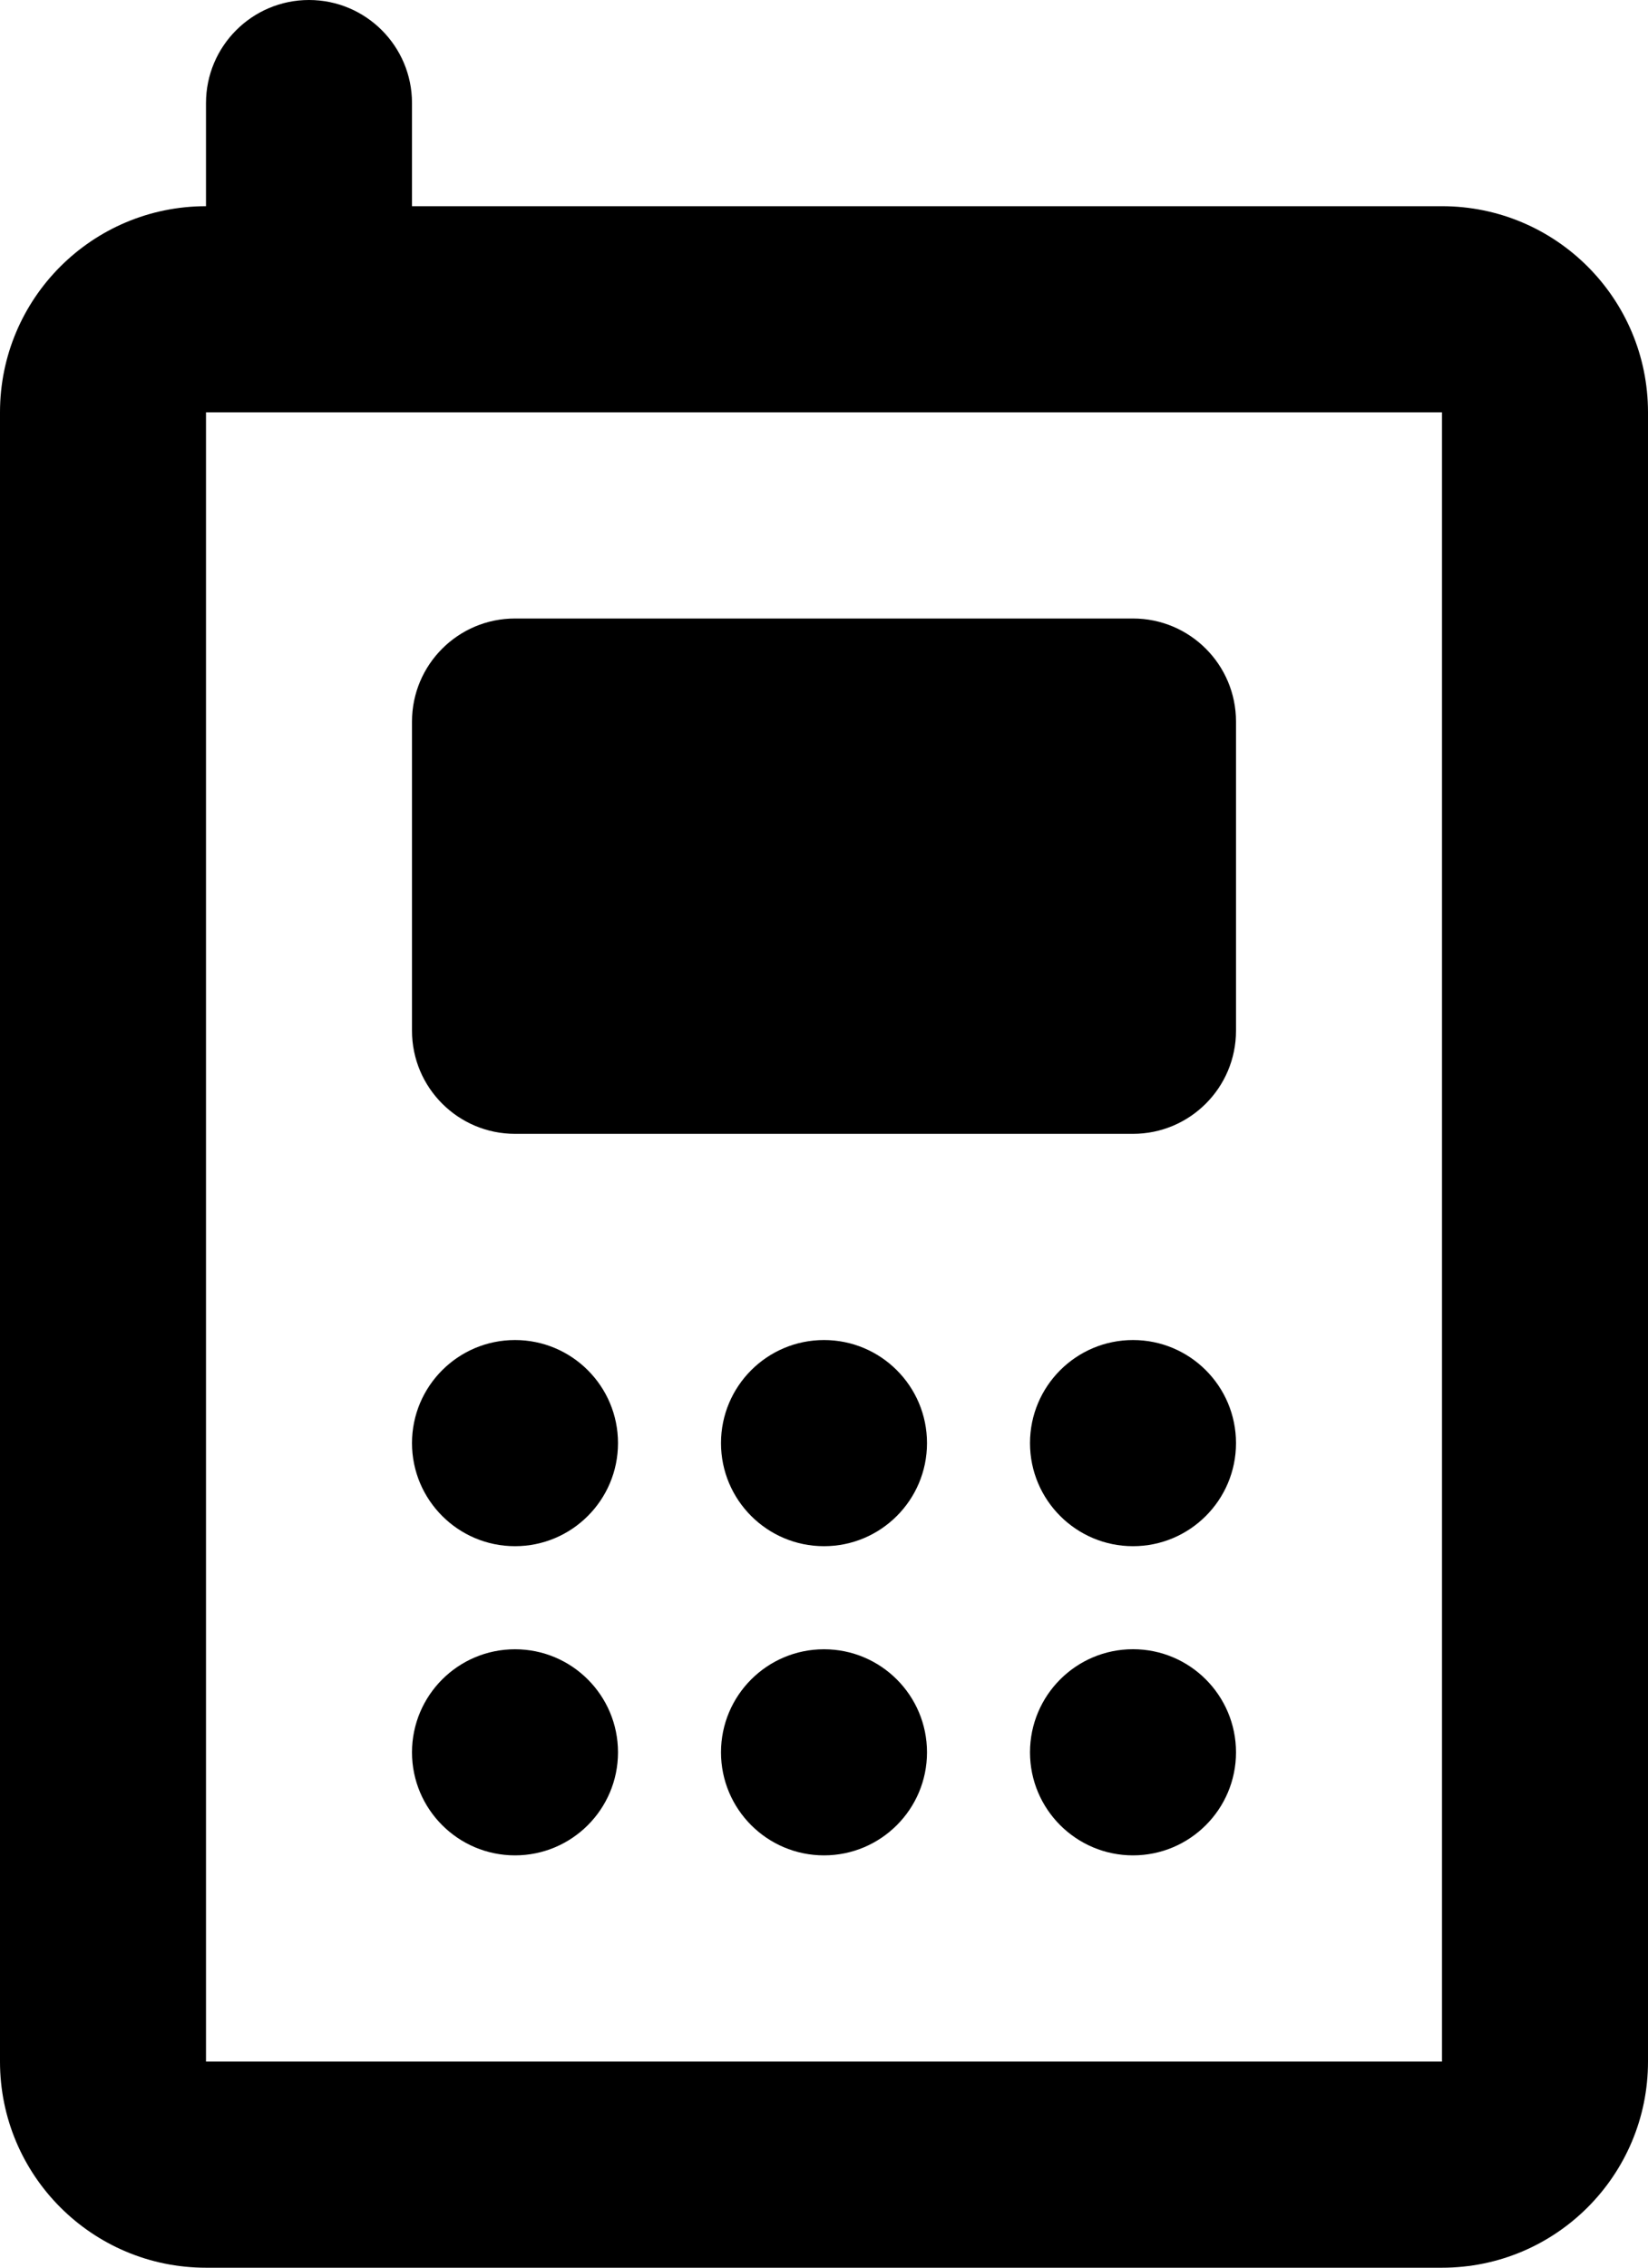 <?xml version="1.0" encoding="iso-8859-1"?>
<!-- Generator: Adobe Illustrator 16.0.4, SVG Export Plug-In . SVG Version: 6.00 Build 0)  -->
<!DOCTYPE svg PUBLIC "-//W3C//DTD SVG 1.1//EN" "http://www.w3.org/Graphics/SVG/1.1/DTD/svg11.dtd">
<svg version="1.1" id="Capa_1" xmlns="http://www.w3.org/2000/svg" xmlns:xlink="http://www.w3.org/1999/xlink" x="0px" y="0px"
	 width="32px" height="44.001px" viewBox="0 0 32 44.001" style="enable-background:new 0 0 32 44.001;" xml:space="preserve">
<g id="_x32_28._Mobile">
	<g>
		<path d="M22,26.001c-1.104,0-2,0.895-2,2c0,1.104,0.896,2,2,2s2-0.896,2-2C24,26.896,23.104,26.001,22,26.001z M22,32
			c-1.104,0-2,0.896-2,2.001C20,35.104,20.896,36,22,36s2-0.896,2-1.999C24,32.896,23.104,32,22,32z M16,32.001
			c-1.104,0-2,0.895-2,2C14,35.104,14.896,36,16,36s2-0.896,2-1.999C18,32.896,17.104,32.001,16,32.001z M16,26.001
			c-1.104,0-2,0.895-2,2c0,1.104,0.896,2,2,2s2-0.896,2-2C18,26.896,17.104,26.001,16,26.001z M10,22h12c1.104,0,2-0.896,2-2v-5.999
			c0-1.105-0.896-2-2-2H10c-1.104,0-2,0.895-2,2V20C8,21.104,8.896,22,10,22z M28,4.001H8V2c0-1.104-0.896-2-2-2S4,0.896,4,2v2.001
			c-2.21,0-4,1.79-4,4v32c0,2.209,1.79,4,4,4h24c2.209,0,4-1.791,4-4v-32C32,5.791,30.209,4.001,28,4.001z M28,40.001H4v-32h24
			V40.001z M10,30.001c1.104,0,2-0.896,2-2c0-1.105-0.896-2-2-2s-2,0.895-2,2C8,29.104,8.896,30.001,10,30.001z M10,36
			c1.104,0,2-0.896,2-1.999c0-1.105-0.896-2-2-2s-2,0.895-2,2C8,35.104,8.896,36,10,36z"/>
	</g>
</g>
<g>
</g>
<g>
</g>
<g>
</g>
<g>
</g>
<g>
</g>
<g>
</g>
<g>
</g>
<g>
</g>
<g>
</g>
<g>
</g>
<g>
</g>
<g>
</g>
<g>
</g>
<g>
</g>
<g>
</g>
</svg>
